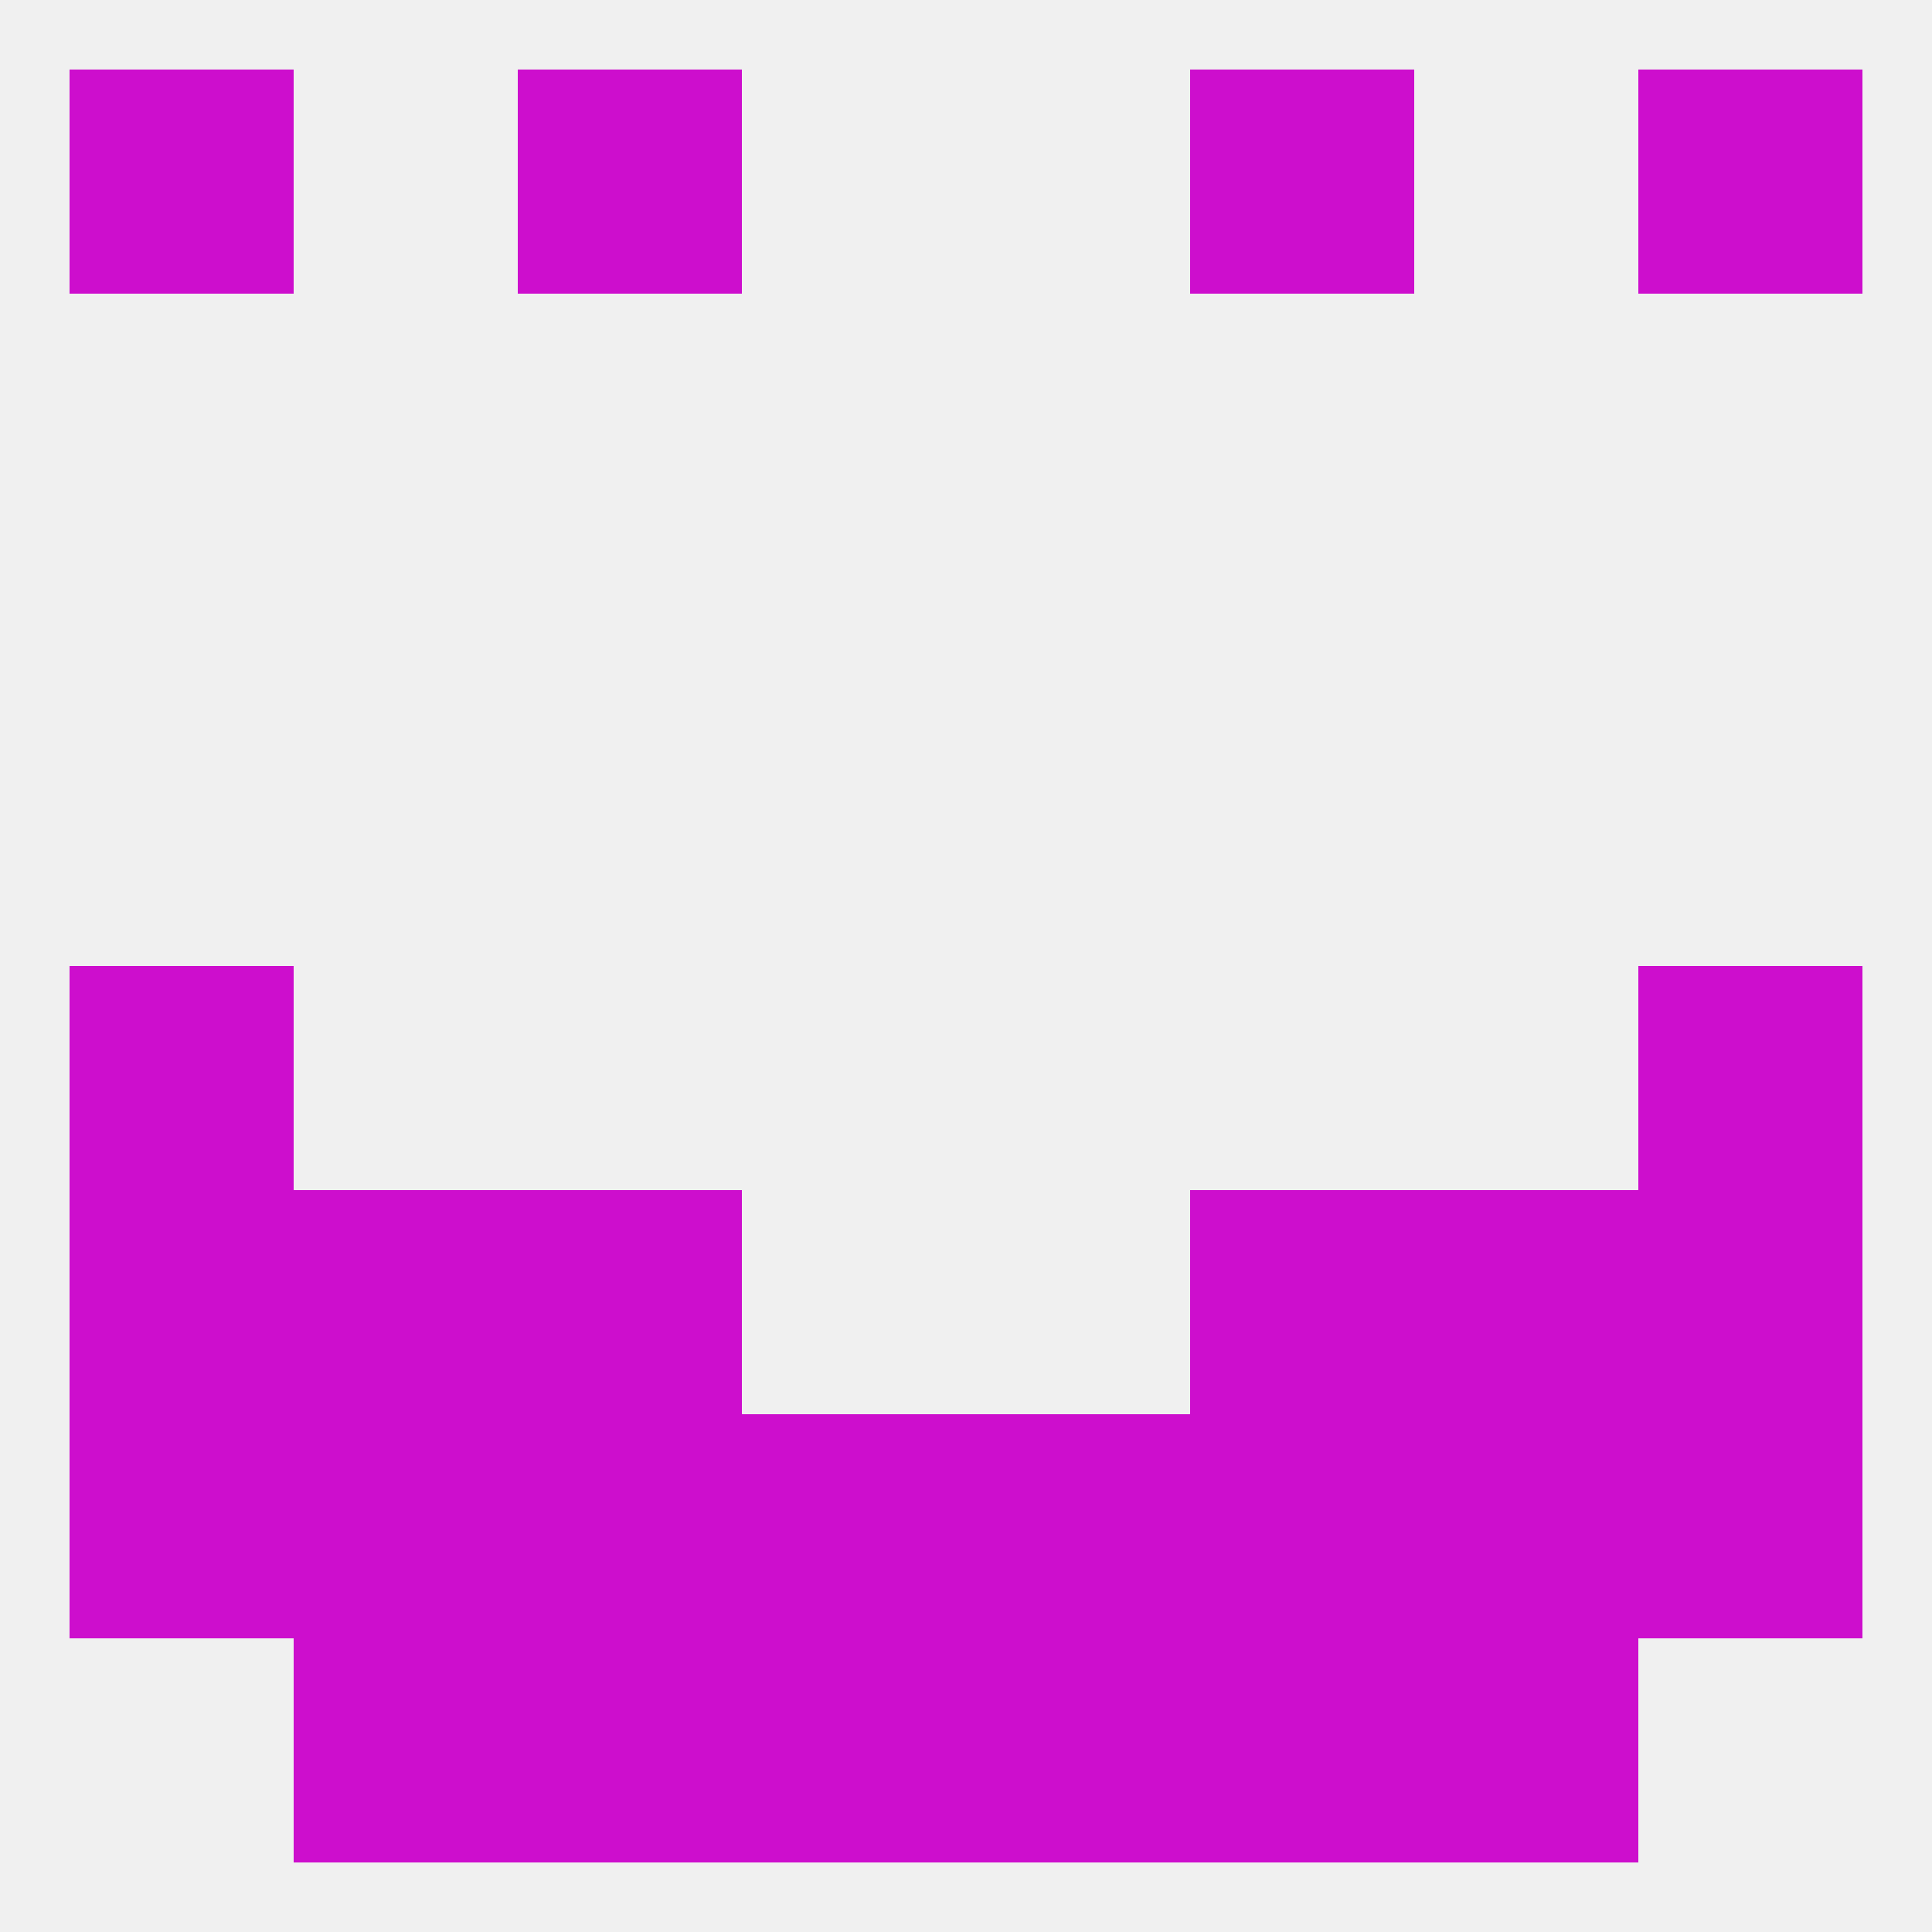 
<!--   <?xml version="1.0"?> -->
<svg version="1.1" baseprofile="full" xmlns="http://www.w3.org/2000/svg" xmlns:xlink="http://www.w3.org/1999/xlink" xmlns:ev="http://www.w3.org/2001/xml-events" width="250" height="250" viewBox="0 0 250 250" >
	<rect width="100%" height="100%" fill="rgba(240,240,240,255)"/>

	<rect x="9" y="154" width="29" height="29" fill="rgba(205,14,205,255)"/>
	<rect x="212" y="154" width="29" height="29" fill="rgba(205,14,205,255)"/>
	<rect x="38" y="154" width="29" height="29" fill="rgba(205,14,205,255)"/>
	<rect x="183" y="154" width="29" height="29" fill="rgba(205,14,205,255)"/>
	<rect x="67" y="154" width="29" height="29" fill="rgba(205,14,205,255)"/>
	<rect x="154" y="154" width="29" height="29" fill="rgba(205,14,205,255)"/>
	<rect x="9" y="125" width="29" height="29" fill="rgba(205,14,205,255)"/>
	<rect x="212" y="125" width="29" height="29" fill="rgba(205,14,205,255)"/>
	<rect x="183" y="183" width="29" height="29" fill="rgba(205,14,205,255)"/>
	<rect x="9" y="183" width="29" height="29" fill="rgba(205,14,205,255)"/>
	<rect x="212" y="183" width="29" height="29" fill="rgba(205,14,205,255)"/>
	<rect x="96" y="183" width="29" height="29" fill="rgba(205,14,205,255)"/>
	<rect x="67" y="183" width="29" height="29" fill="rgba(205,14,205,255)"/>
	<rect x="38" y="183" width="29" height="29" fill="rgba(205,14,205,255)"/>
	<rect x="125" y="183" width="29" height="29" fill="rgba(205,14,205,255)"/>
	<rect x="154" y="183" width="29" height="29" fill="rgba(205,14,205,255)"/>
	<rect x="183" y="212" width="29" height="29" fill="rgba(205,14,205,255)"/>
	<rect x="67" y="212" width="29" height="29" fill="rgba(205,14,205,255)"/>
	<rect x="154" y="212" width="29" height="29" fill="rgba(205,14,205,255)"/>
	<rect x="96" y="212" width="29" height="29" fill="rgba(205,14,205,255)"/>
	<rect x="125" y="212" width="29" height="29" fill="rgba(205,14,205,255)"/>
	<rect x="38" y="212" width="29" height="29" fill="rgba(205,14,205,255)"/>
	<rect x="154" y="9" width="29" height="29" fill="rgba(205,14,205,255)"/>
	<rect x="9" y="9" width="29" height="29" fill="rgba(205,14,205,255)"/>
	<rect x="212" y="9" width="29" height="29" fill="rgba(205,14,205,255)"/>
	<rect x="67" y="9" width="29" height="29" fill="rgba(205,14,205,255)"/>
</svg>